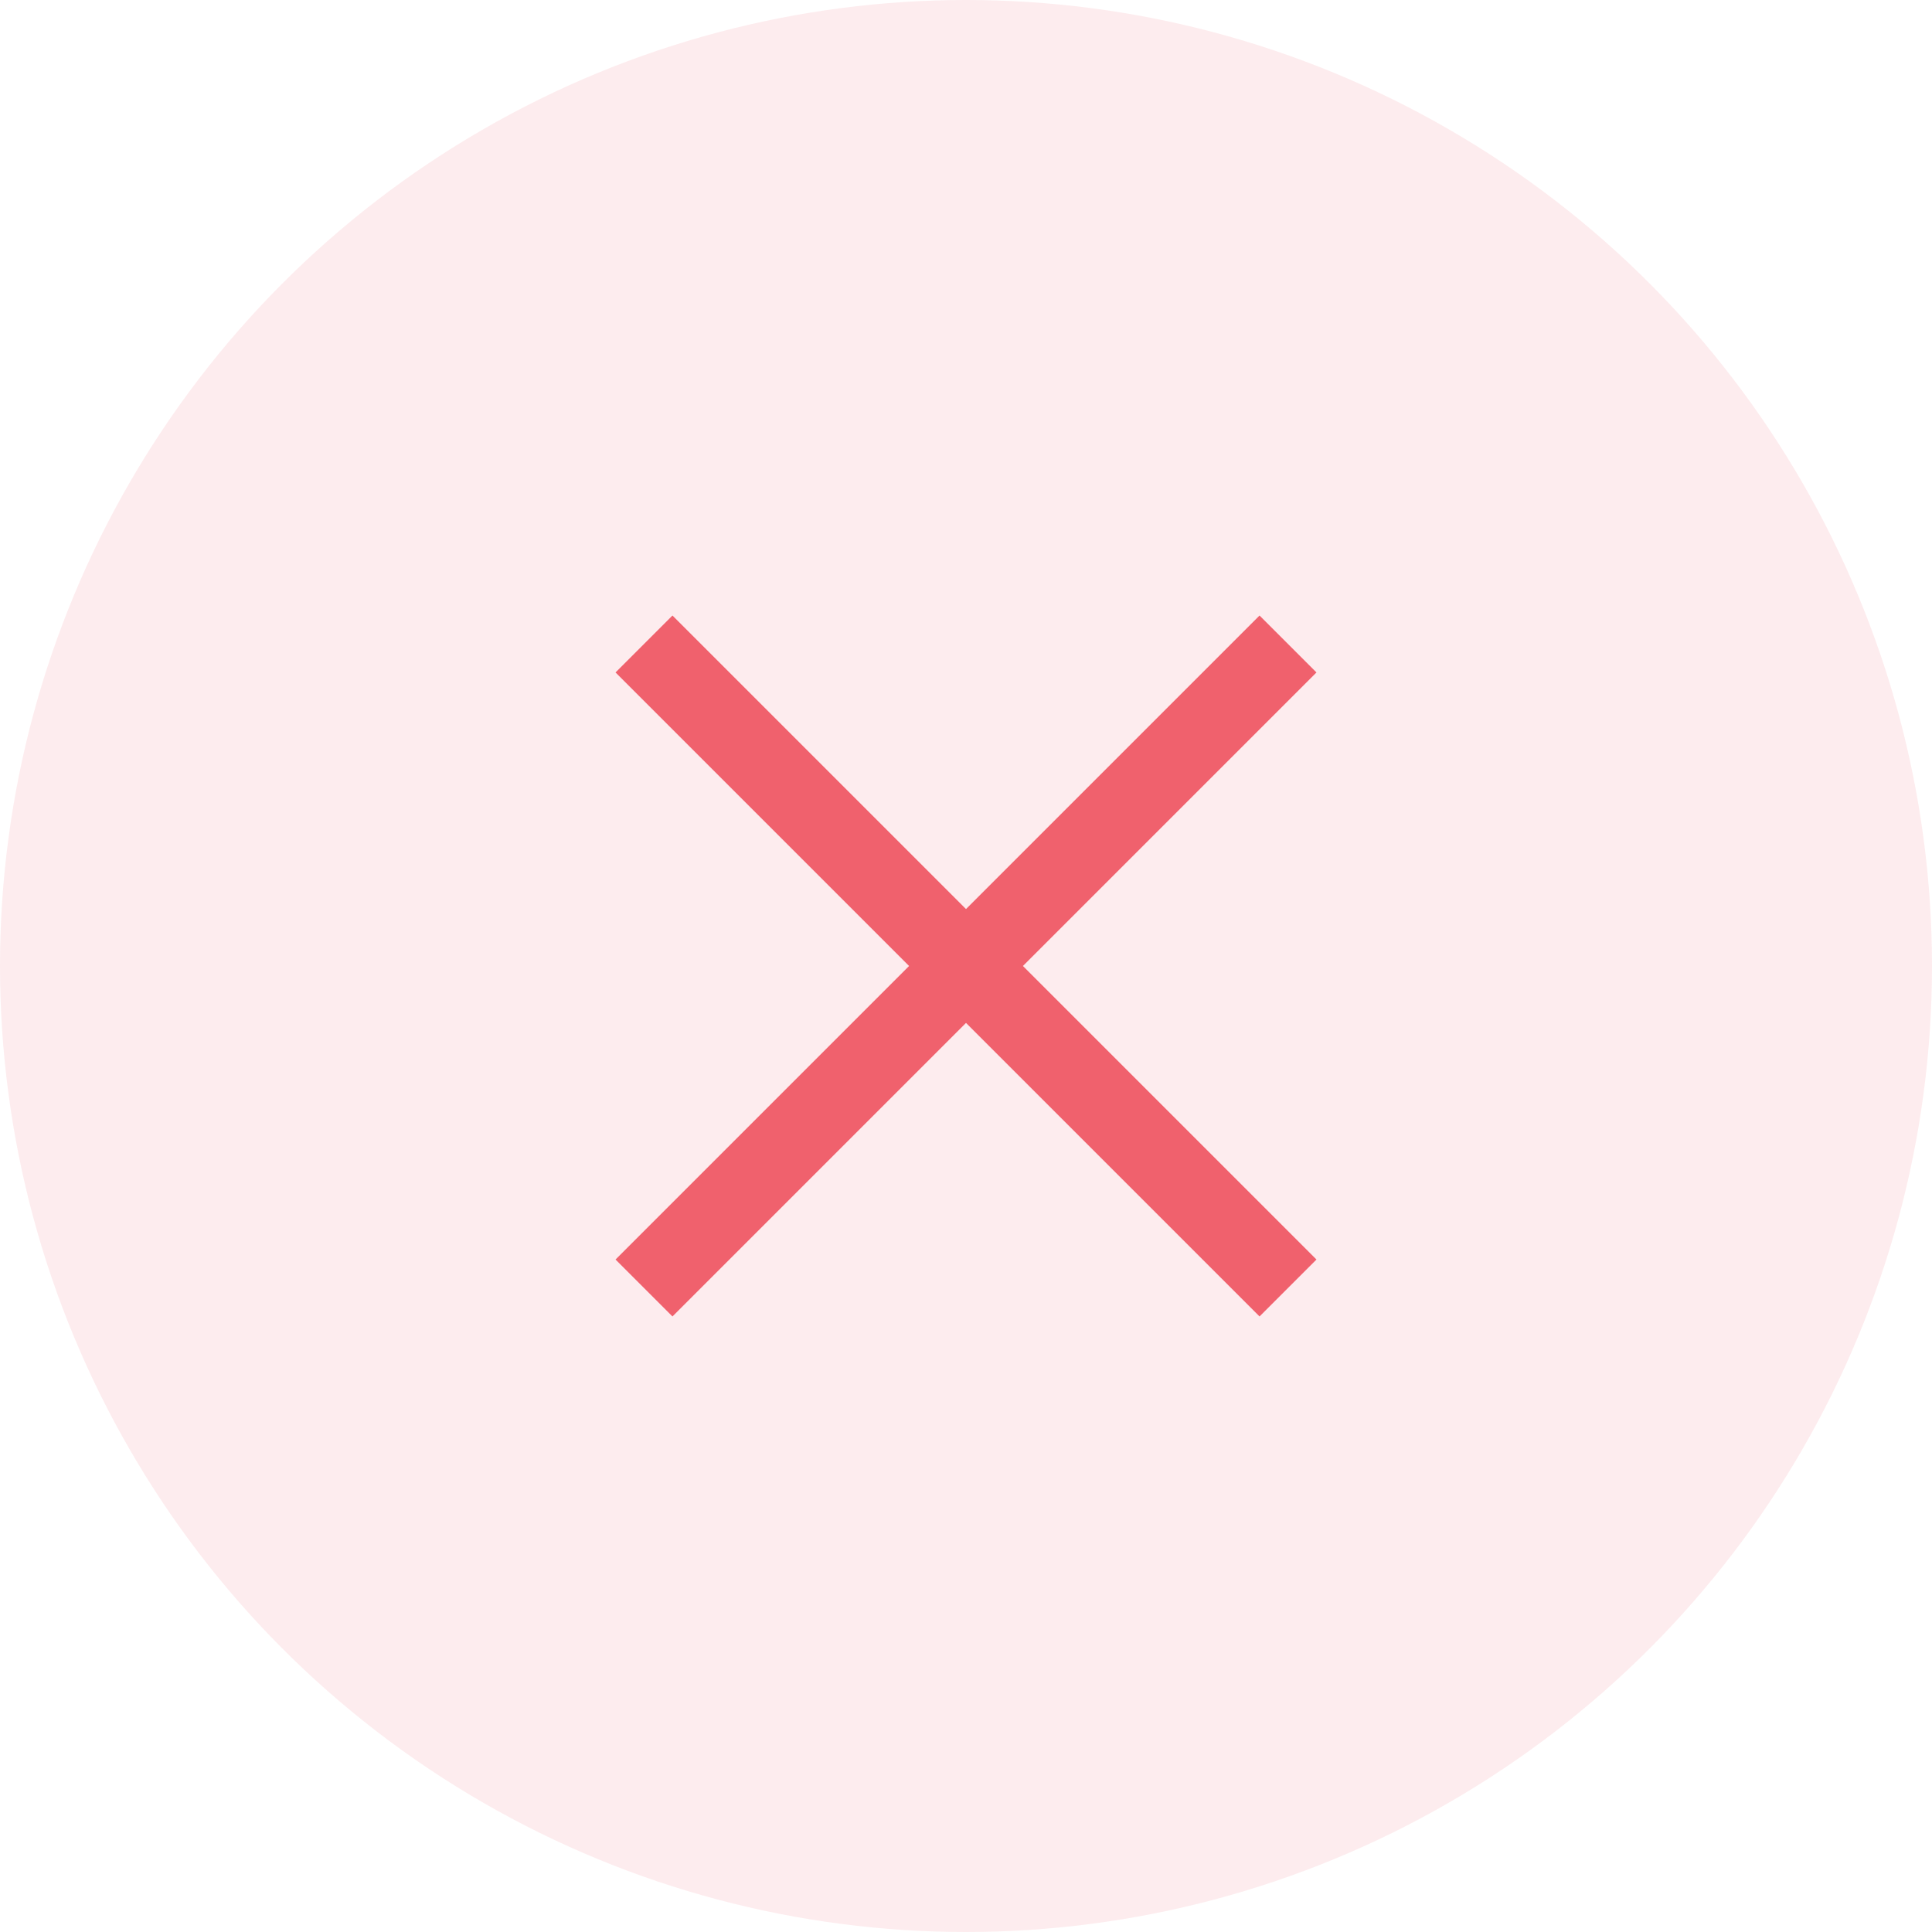 <svg width="60" height="60" viewBox="0 0 60 60" fill="none" xmlns="http://www.w3.org/2000/svg">
<circle cx="30" cy="30" r="30" fill="#F0616D" fill-opacity="0.12"/>
<g clip-path="url(#clip0_22165_7430)">
<path fill-rule="evenodd" clip-rule="evenodd" d="M30 28.232L20.884 19.116L19.116 20.884L28.232 30L19.116 39.116L20.884 40.884L30 31.768L39.116 40.884L40.884 39.116L31.768 30L40.884 20.884L39.116 19.116L30 28.232Z" fill="#F0616D"/>
</g>
<defs>
<clipPath id="clip0_22165_7430">
<rect width="30" height="30" fill="white" transform="translate(15 15)"/>
</clipPath>
</defs>
</svg>
